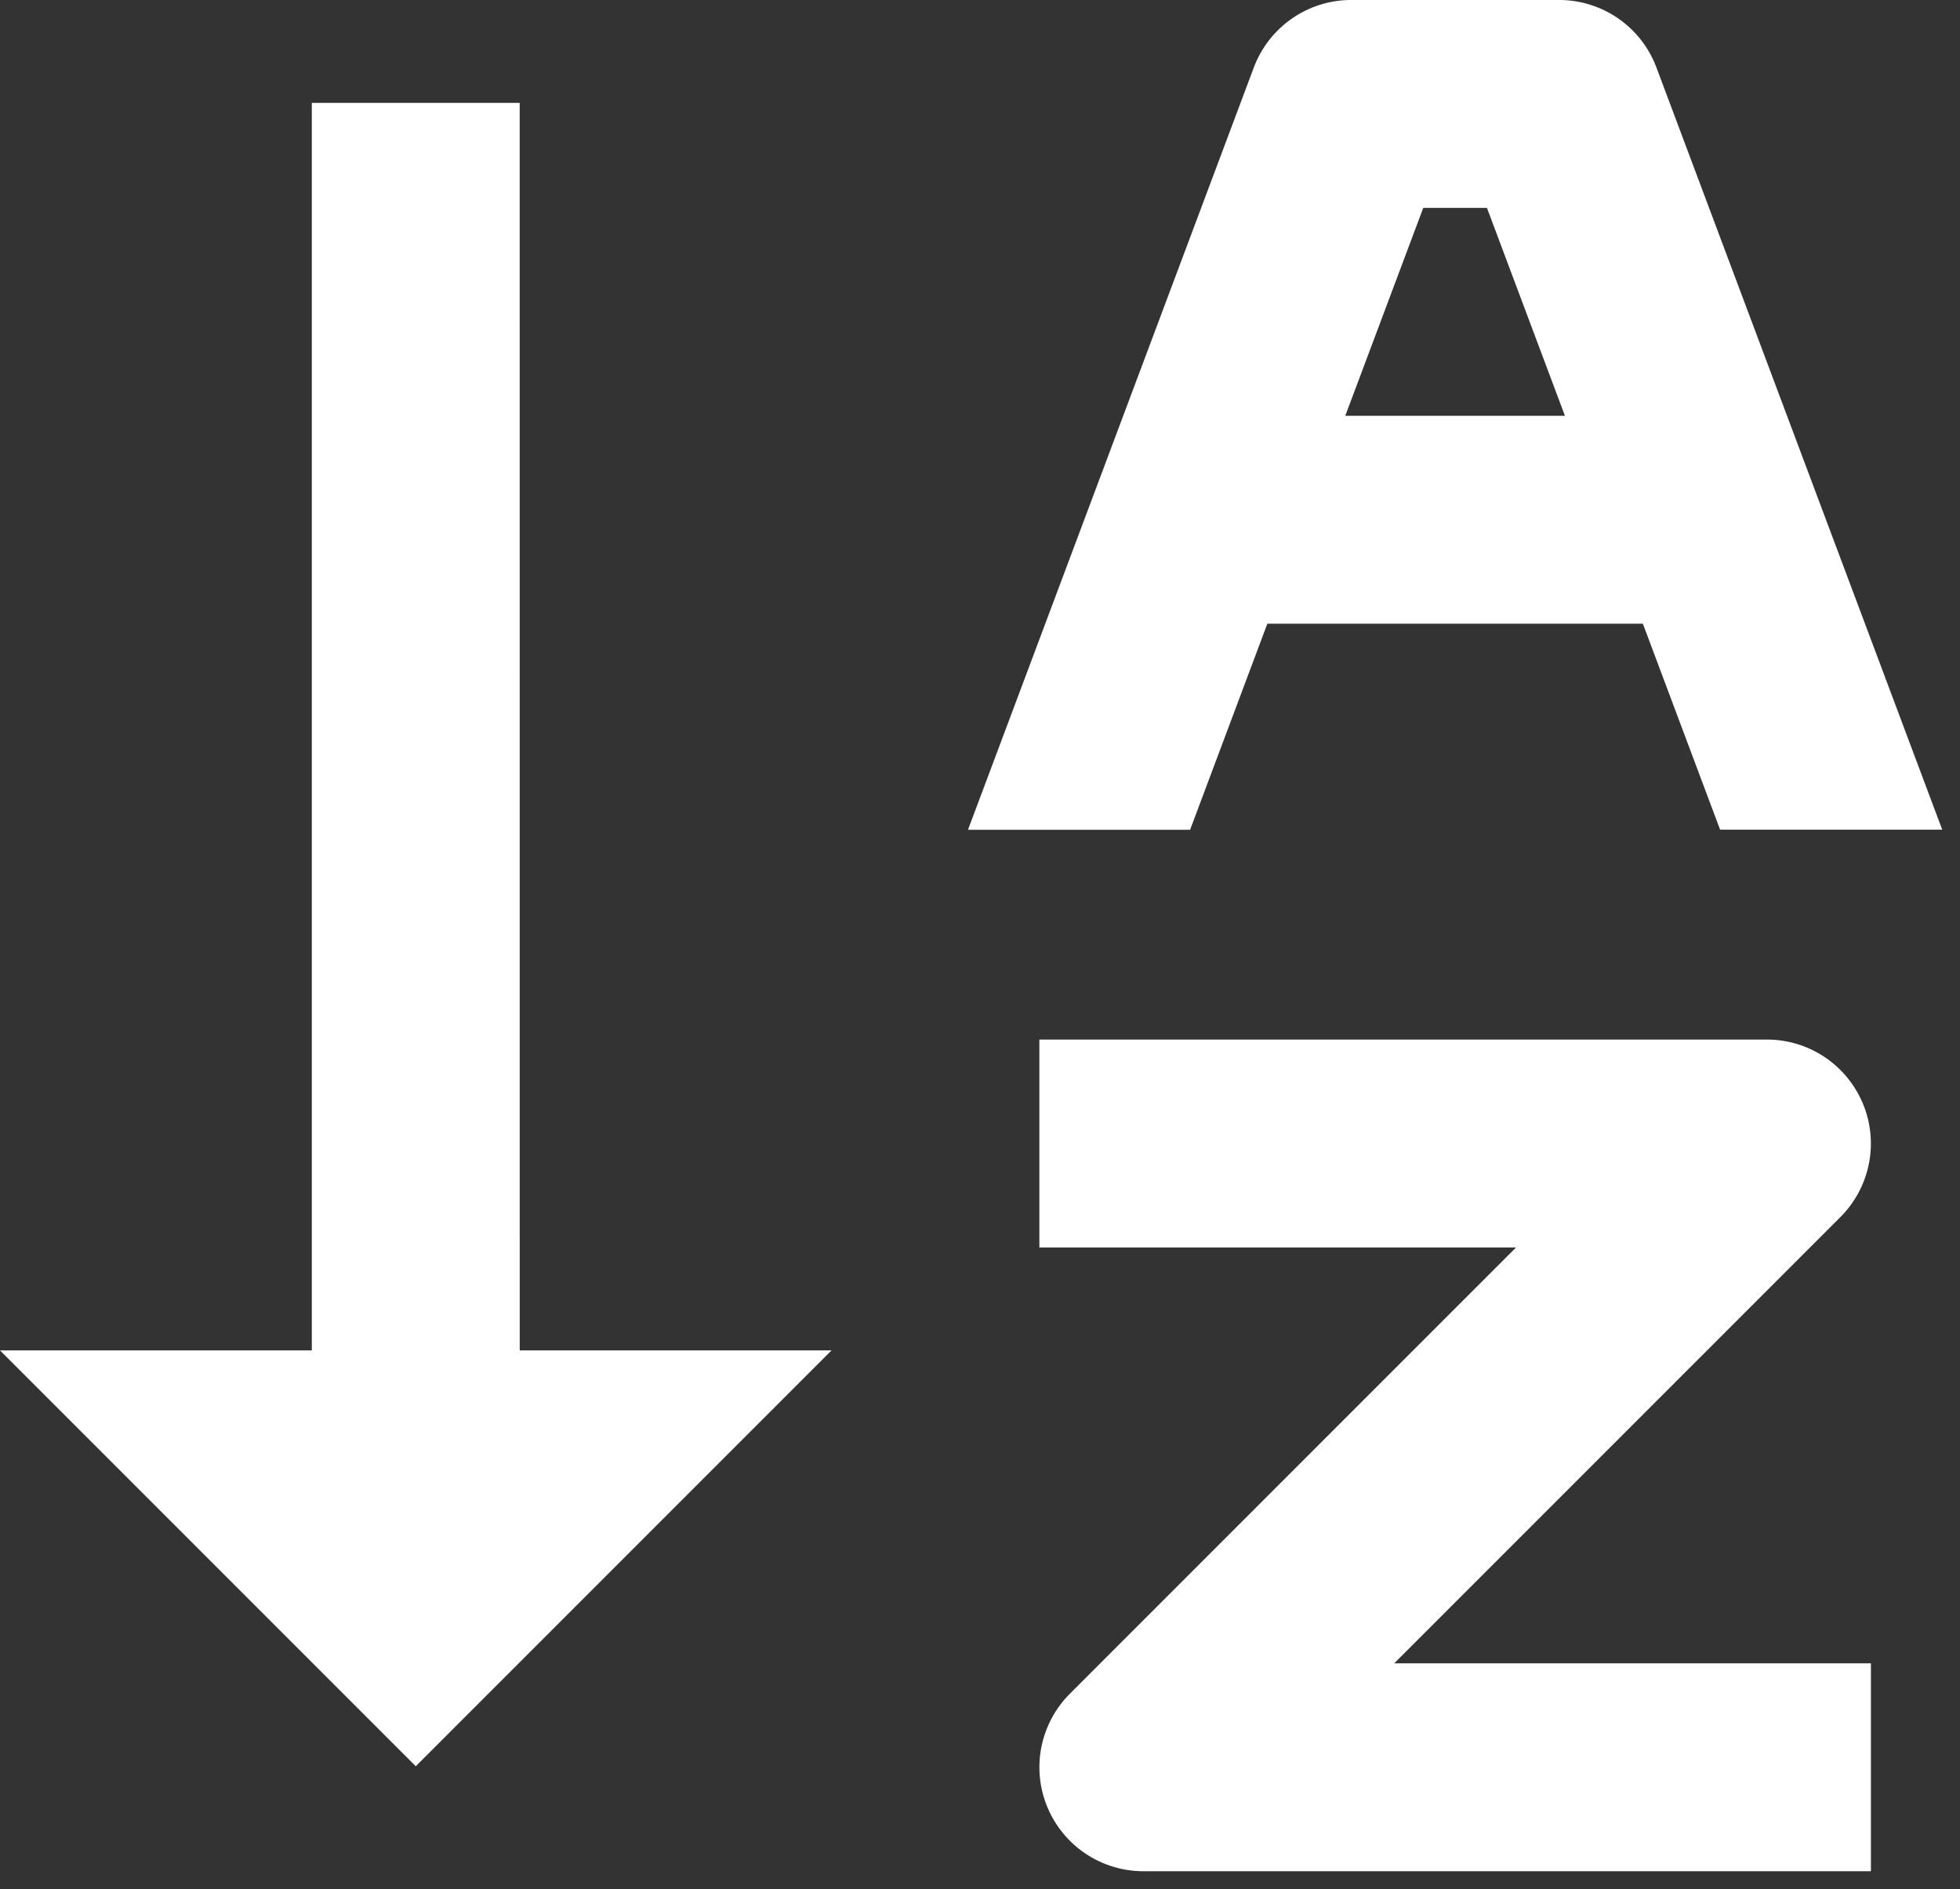 <svg fill="none" height="53" viewBox="0 0 55 53" width="55" xmlns="http://www.w3.org/2000/svg"><rect x="0" y="0" width="55" height="53" fill="#333333" stroke="none"/><path d="m51.645 34.145c.408-.408.685-.927.798-1.493s.055-1.152-.166-1.685c-.221-.533-.595-.988-1.074-1.309s-1.043-.492-1.62-.492h-20.417v5.833h13.376l-12.521 12.521c-.408.408-.685.928-.798 1.493s-.055 1.152.166 1.685.594.988 1.074 1.309c.48.321 1.043.492 1.62.492h20.417v-5.833h-13.376zm-37.062-31.258h-5.833v35h-8.75l11.667 11.667 11.667-11.667h-8.75zm29.167-2.888h-5.833c-1.216 0-2.304.755-2.733 1.893l-8.021 21.388h6.233l2.167-5.781h10.538l2.167 5.778h6.233l-8.021-21.388c-.209-.555-.582-1.034-1.07-1.371s-1.067-.519-1.66-.519zm-6 11.667 2.188-5.833h1.788l2.188 5.833z" fill="#fff"/></svg>
